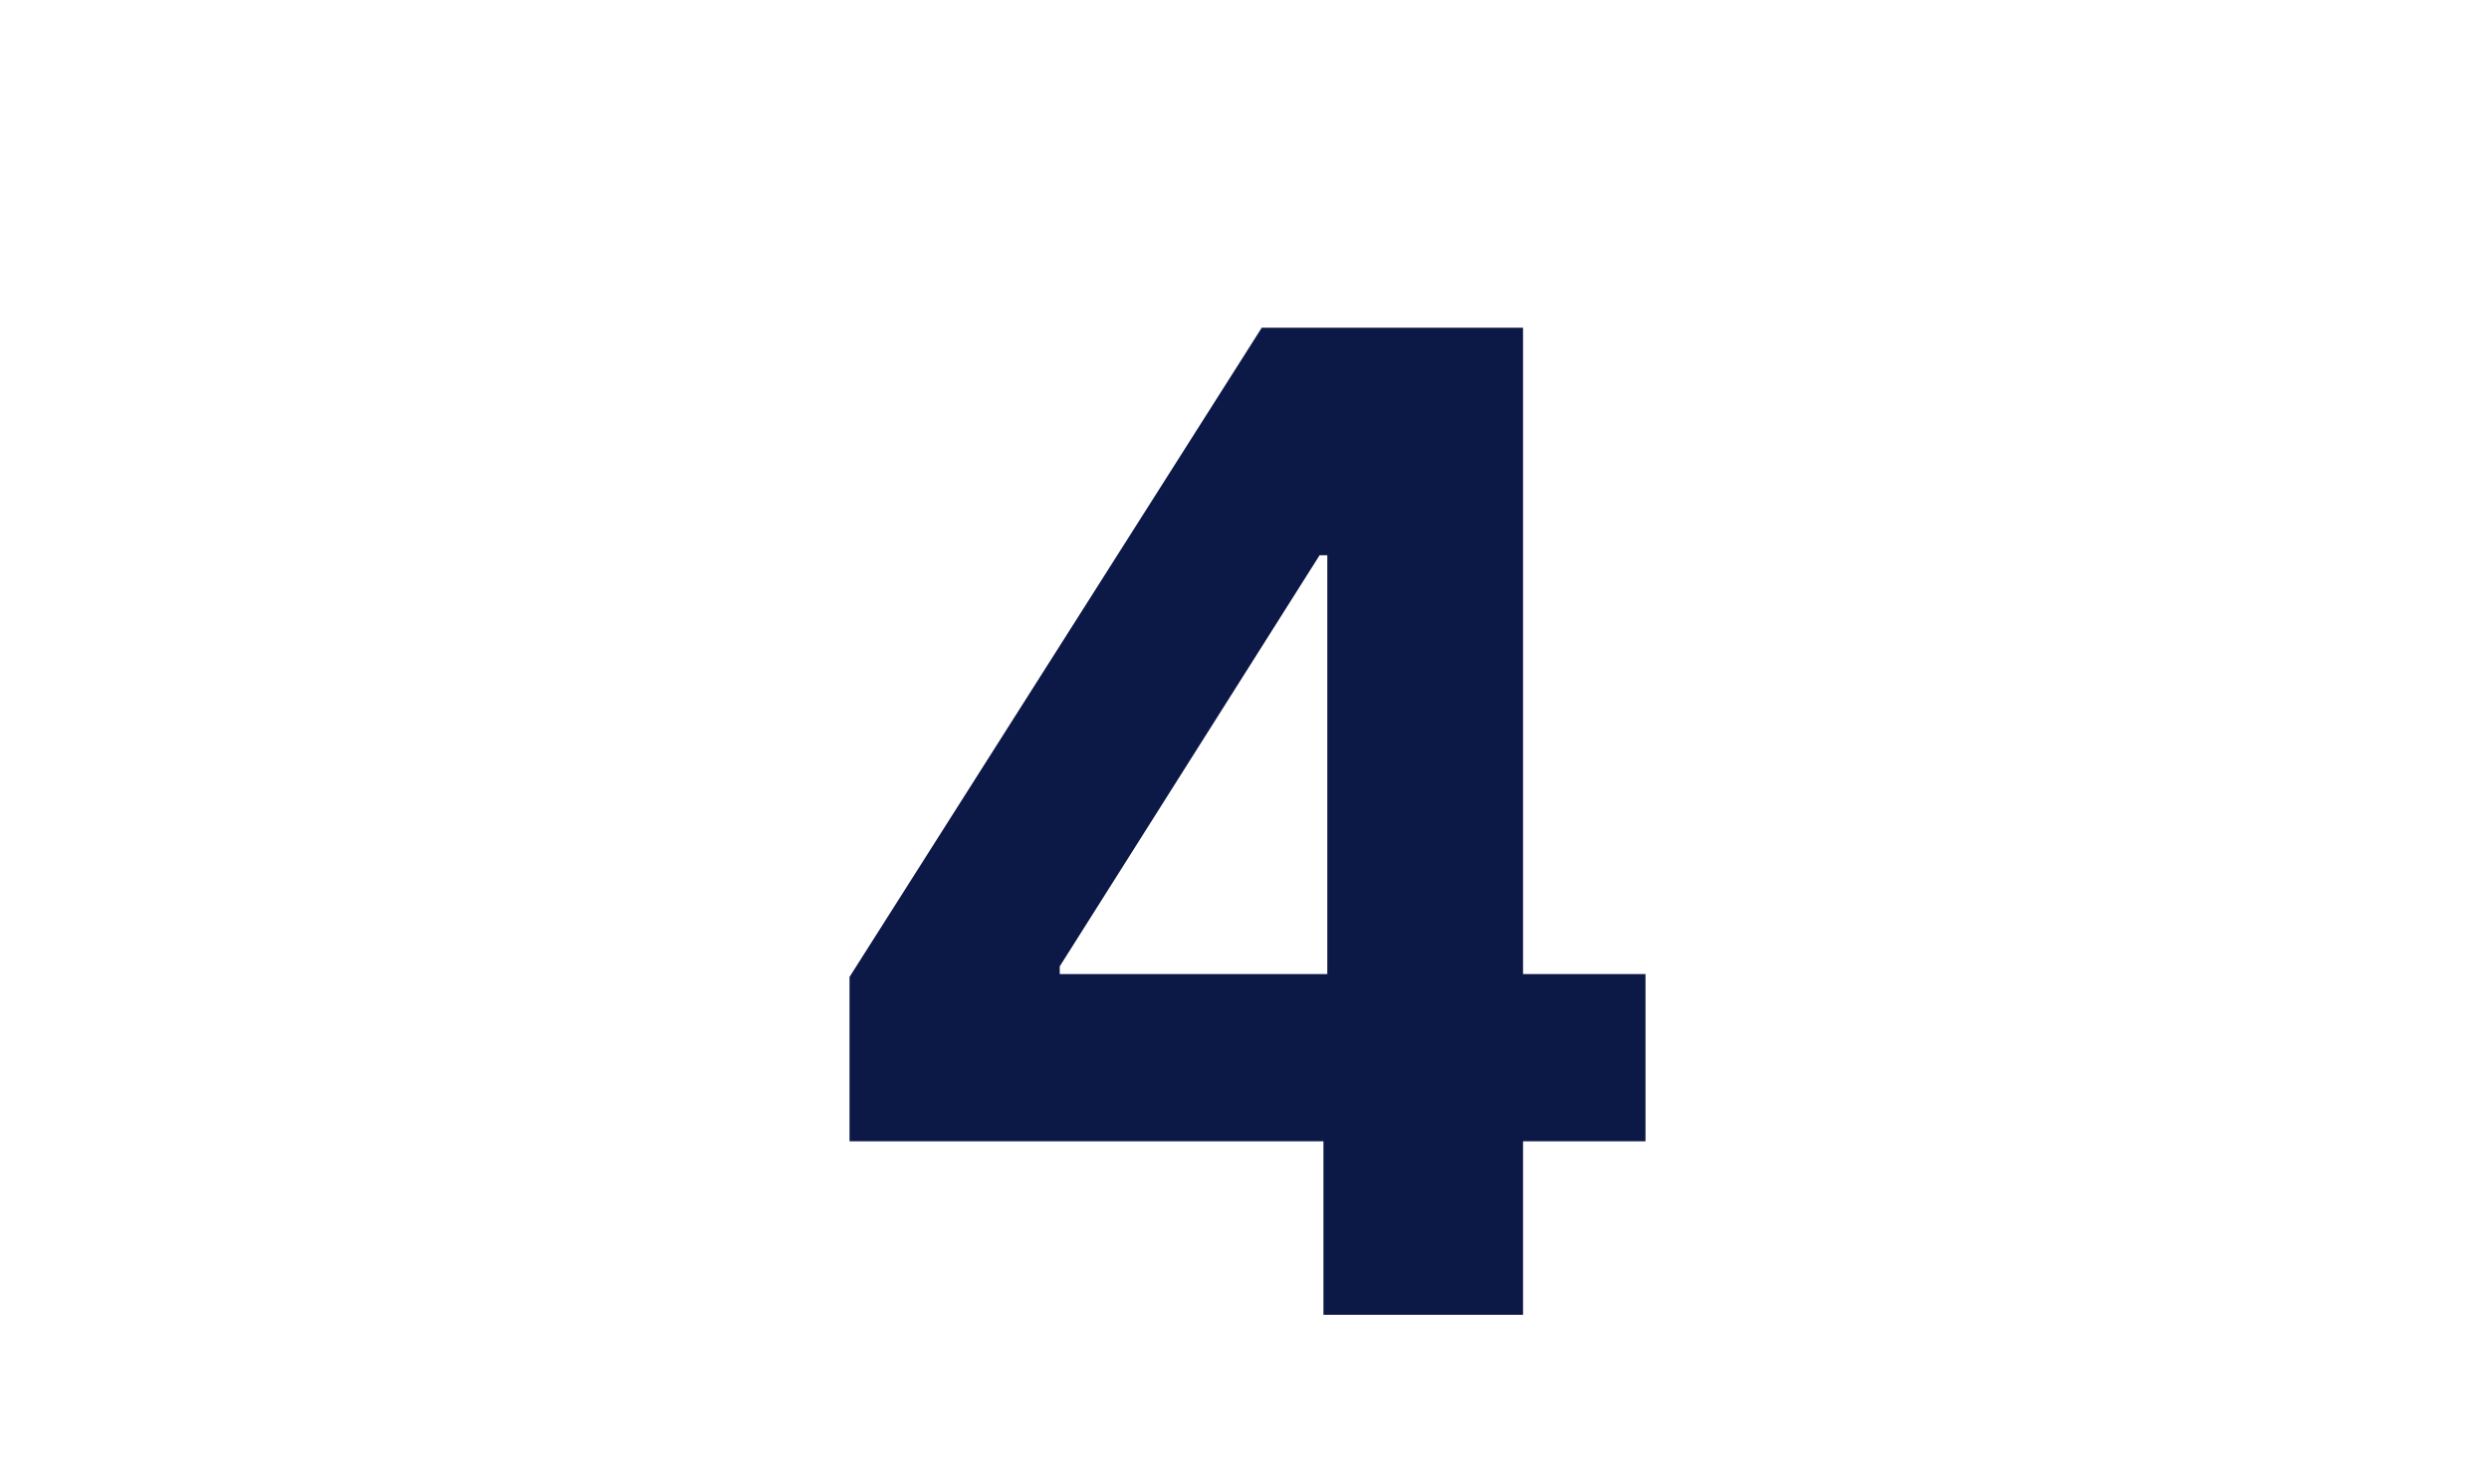 <svg width="176" height="105" viewBox="0 0 176 105" fill="none" xmlns="http://www.w3.org/2000/svg">
<path d="M60.071 80.727V69.102L89.219 23.182H99.242V39.273H93.31L74.935 68.352V68.898H116.355V80.727H60.071ZM93.582 93V77.182L93.855 72.034V23.182H107.696V93H93.582Z" fill="#0C1846"/>
</svg>

